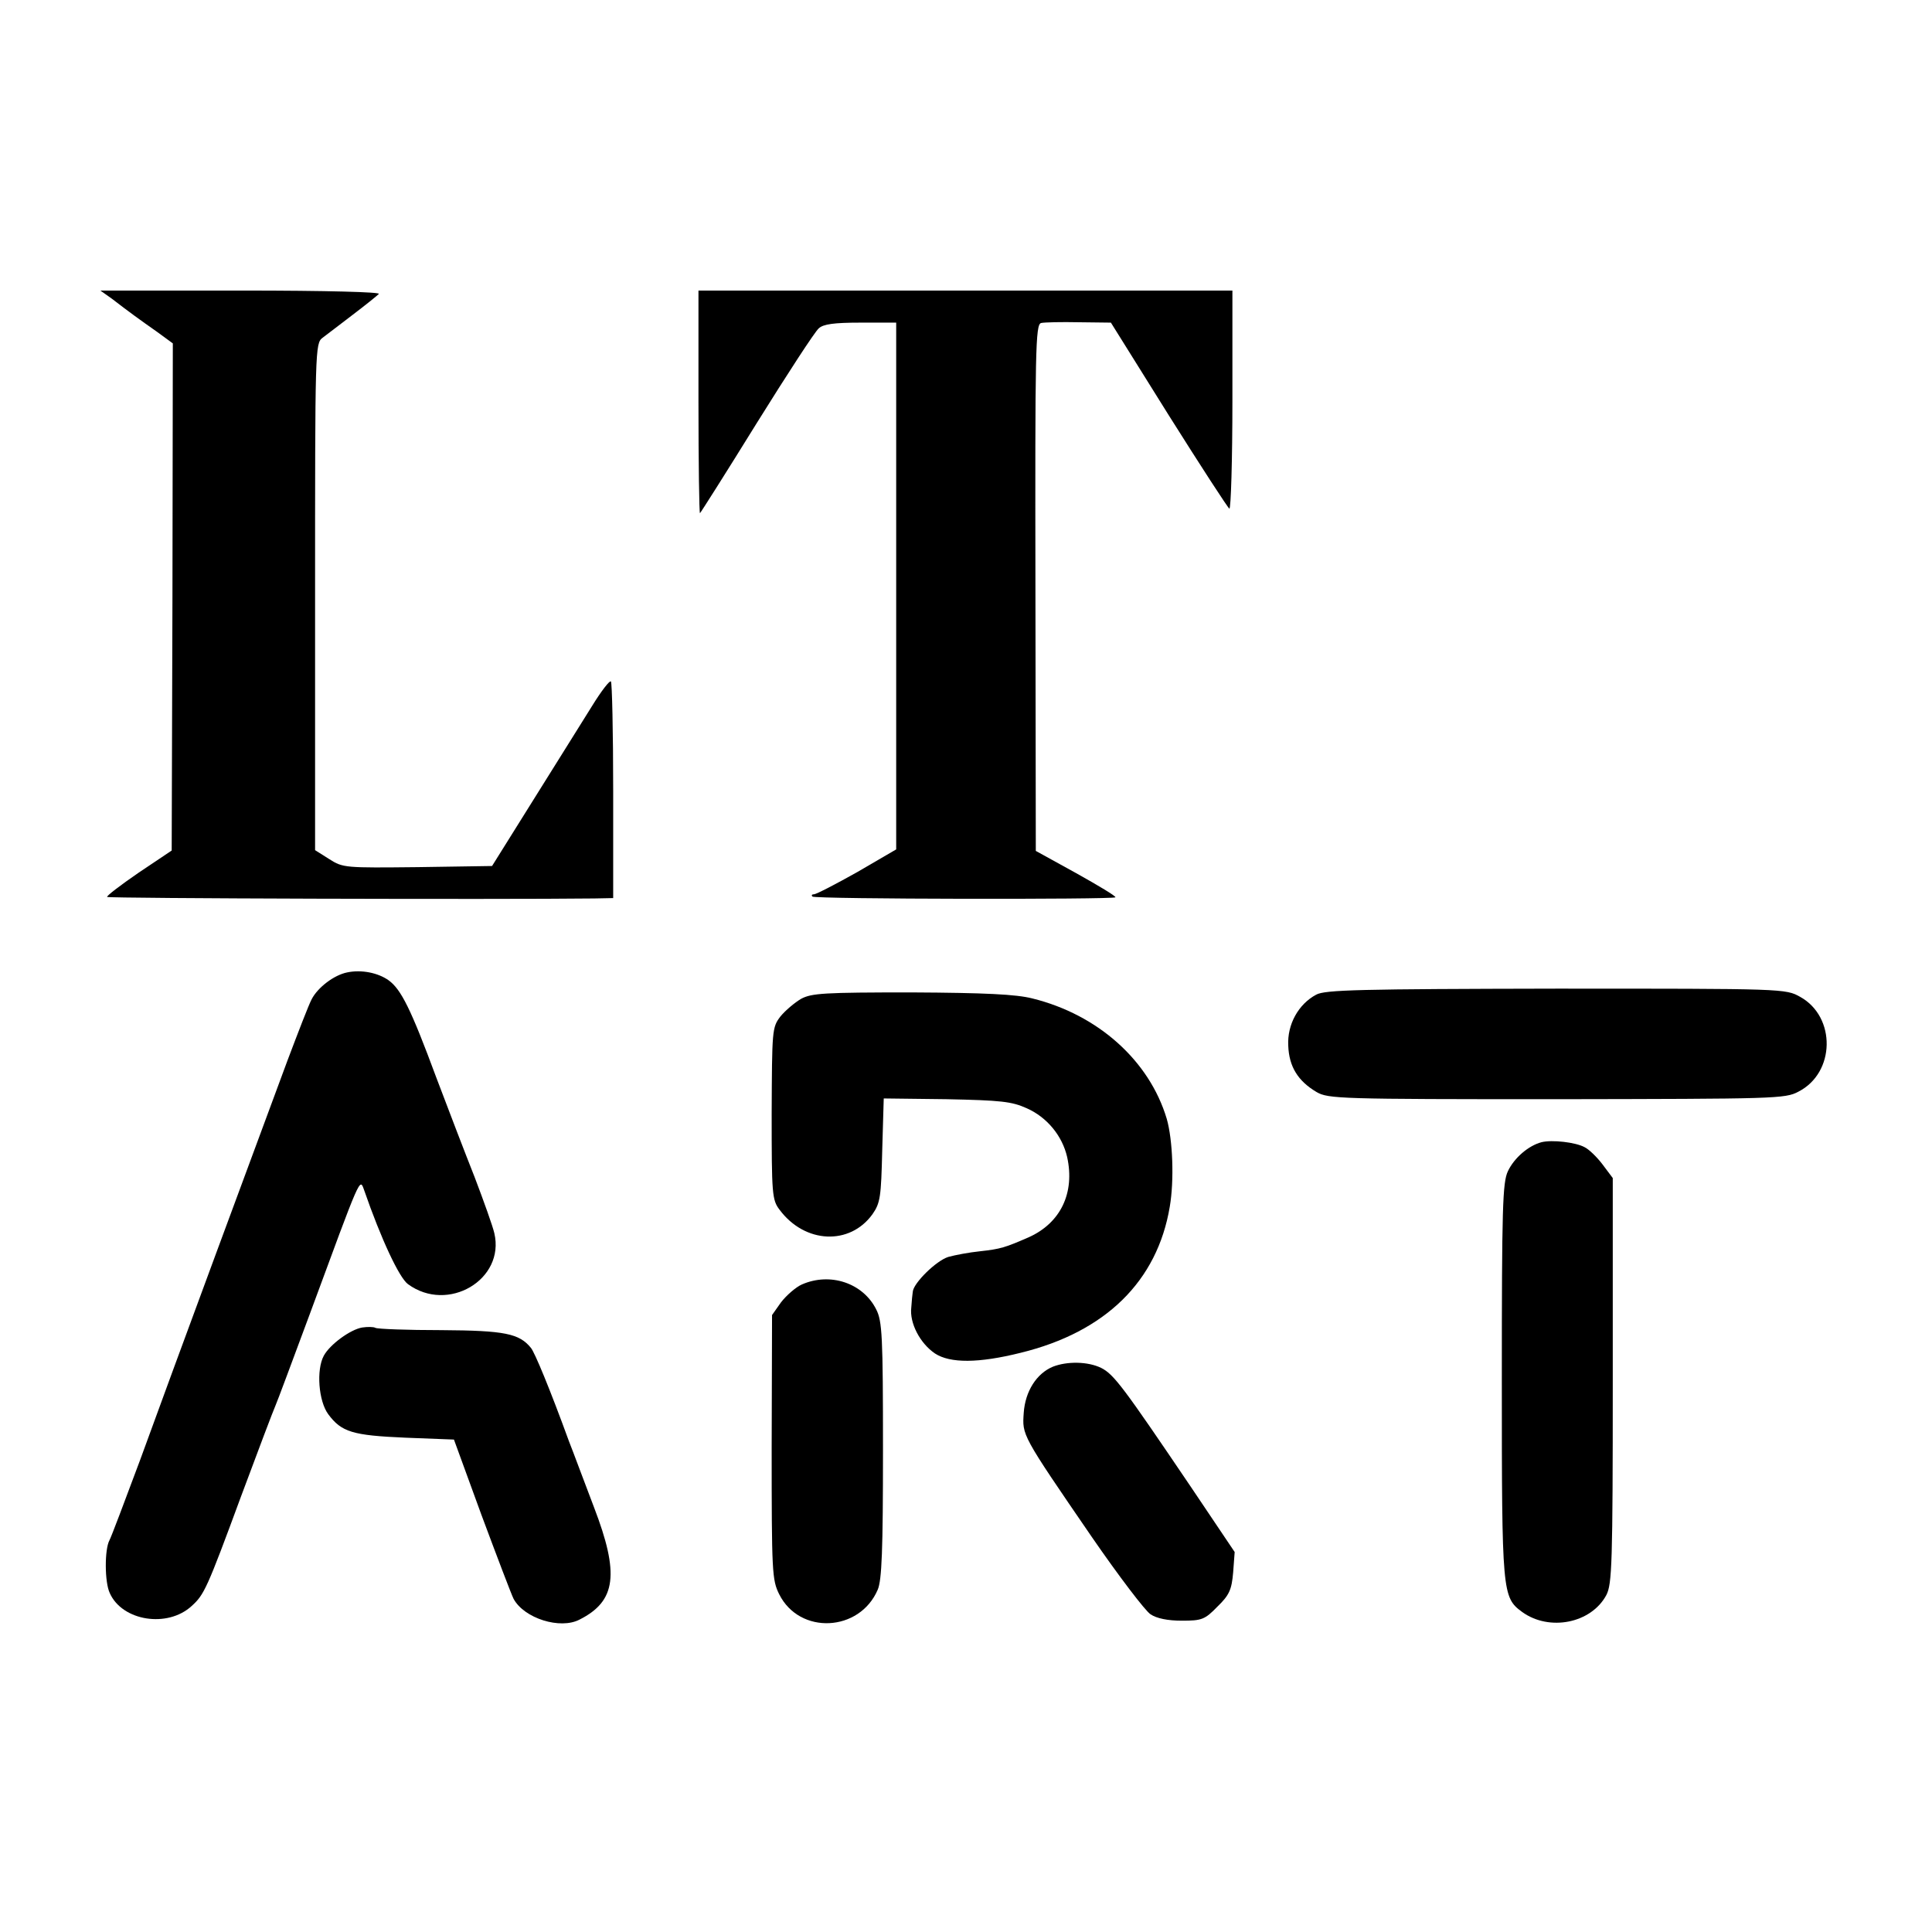 <?xml version="1.0" standalone="no"?>
<!DOCTYPE svg PUBLIC "-//W3C//DTD SVG 20010904//EN"
 "http://www.w3.org/TR/2001/REC-SVG-20010904/DTD/svg10.dtd">
<svg version="1.0" xmlns="http://www.w3.org/2000/svg"
 width="512pt" height="512pt" viewBox="0 0 512 512"
 preserveAspectRatio="xMidYMid meet">
<g transform="translate(0,512) scale(0.1,-0.1)"
fill="#000000" stroke="none">
<path d="M297 4328 c44 -34 73 -55 120 -88 l41 -30 -1 -672 -2 -672 -88 -59
c-48 -33 -86 -62 -83 -64 4 -4 1041 -7 1291 -4 l50 1 0 284 c0 157 -3 287 -6
290 -3 4 -26 -26 -50 -65 -24 -39 -94 -150 -155 -248 l-110 -176 -197 -3
c-192 -2 -198 -2 -234 21 l-38 24 0 671 c0 659 0 672 20 687 11 8 47 36 80 61
33 25 64 50 69 55 6 5 -136 9 -364 9 l-374 0 31 -22z"/>
<path d="M1851 4055 c0 -162 2 -295 4 -295 1 0 69 107 150 238 81 130 155 244
165 252 12 11 40 15 110 15 l95 0 0 -698 0 -698 -103 -60 c-57 -32 -109 -59
-115 -59 -6 0 -7 -3 -4 -6 7 -7 796 -8 803 -2 2 3 -45 31 -104 64 l-107 59 -1
698 c-1 631 0 697 15 701 9 2 54 3 101 2 l84 -1 153 -245 c85 -135 157 -246
161 -248 4 -1 8 128 8 288 l0 290 -708 0 -707 0 0 -295z"/>
<path d="M920 2543 c-35 -7 -78 -40 -94 -71 -8 -15 -36 -88 -64 -162 -69 -186
-305 -823 -391 -1060 -40 -107 -76 -203 -81 -212 -13 -24 -13 -111 1 -140 33
-74 153 -93 217 -34 33 30 40 44 131 291 45 121 86 229 91 240 5 11 45 119 90
240 138 374 133 364 145 331 45 -130 93 -232 116 -249 106 -78 258 12 229 135
-4 18 -28 85 -52 148 -25 63 -71 183 -102 265 -67 181 -93 233 -126 257 -28
20 -72 29 -110 21z"/>
<path d="M3488 2484 c-47 -25 -77 -79 -74 -135 2 -56 26 -94 75 -123 31 -18
62 -19 636 -19 578 1 606 1 641 20 98 50 100 198 5 251 -39 22 -42 22 -647 22
-518 -1 -613 -3 -636 -16z"/>
<path d="M2123 2473 c-17 -10 -42 -31 -55 -47 -22 -29 -22 -36 -23 -257 0
-214 1 -229 21 -255 67 -90 186 -95 246 -12 21 30 23 46 26 170 l4 137 166 -2
c145 -3 173 -6 213 -24 54 -24 94 -73 107 -129 21 -95 -17 -175 -102 -213 -62
-27 -74 -31 -129 -37 -29 -3 -66 -10 -84 -15 -32 -10 -92 -69 -94 -92 -1 -7
-3 -25 -4 -42 -5 -41 23 -95 63 -122 40 -26 115 -26 227 2 225 55 362 190 395
387 12 70 8 177 -8 233 -46 154 -182 276 -356 319 -43 11 -126 15 -320 16
-232 0 -265 -2 -293 -17z"/>
<path d="M4085 2093 c-34 -9 -72 -41 -89 -77 -14 -30 -16 -95 -16 -555 0 -564
1 -574 54 -613 72 -52 183 -30 223 45 15 29 17 82 17 568 l0 537 -27 36 c-15
20 -37 41 -48 46 -24 13 -86 20 -114 13z"/>
<path d="M2125 1716 c-16 -7 -41 -29 -55 -47 l-24 -34 -1 -350 c0 -332 1 -352
20 -390 54 -108 213 -100 261 12 11 25 14 106 14 370 0 302 -2 342 -18 373
-35 70 -122 99 -197 66z"/>
<path d="M960 1602 c-31 -5 -86 -45 -102 -75 -20 -37 -14 -120 12 -155 35 -47
64 -56 204 -62 l129 -5 73 -200 c41 -110 79 -210 85 -222 28 -52 124 -82 175
-55 97 49 106 121 38 298 -25 65 -54 144 -66 174 -51 140 -91 236 -101 248
-31 38 -69 46 -237 47 -91 0 -169 3 -175 6 -5 3 -21 3 -35 1z"/>
<path d="M2790 1498 c-43 -18 -73 -65 -77 -122 -4 -60 -7 -56 181 -330 71
-103 141 -195 155 -204 16 -11 46 -17 83 -17 53 0 61 3 94 37 32 31 38 45 42
91 l4 54 -117 174 c-178 263 -203 297 -237 314 -35 17 -90 18 -128 3z"/>
</g>
</svg>

